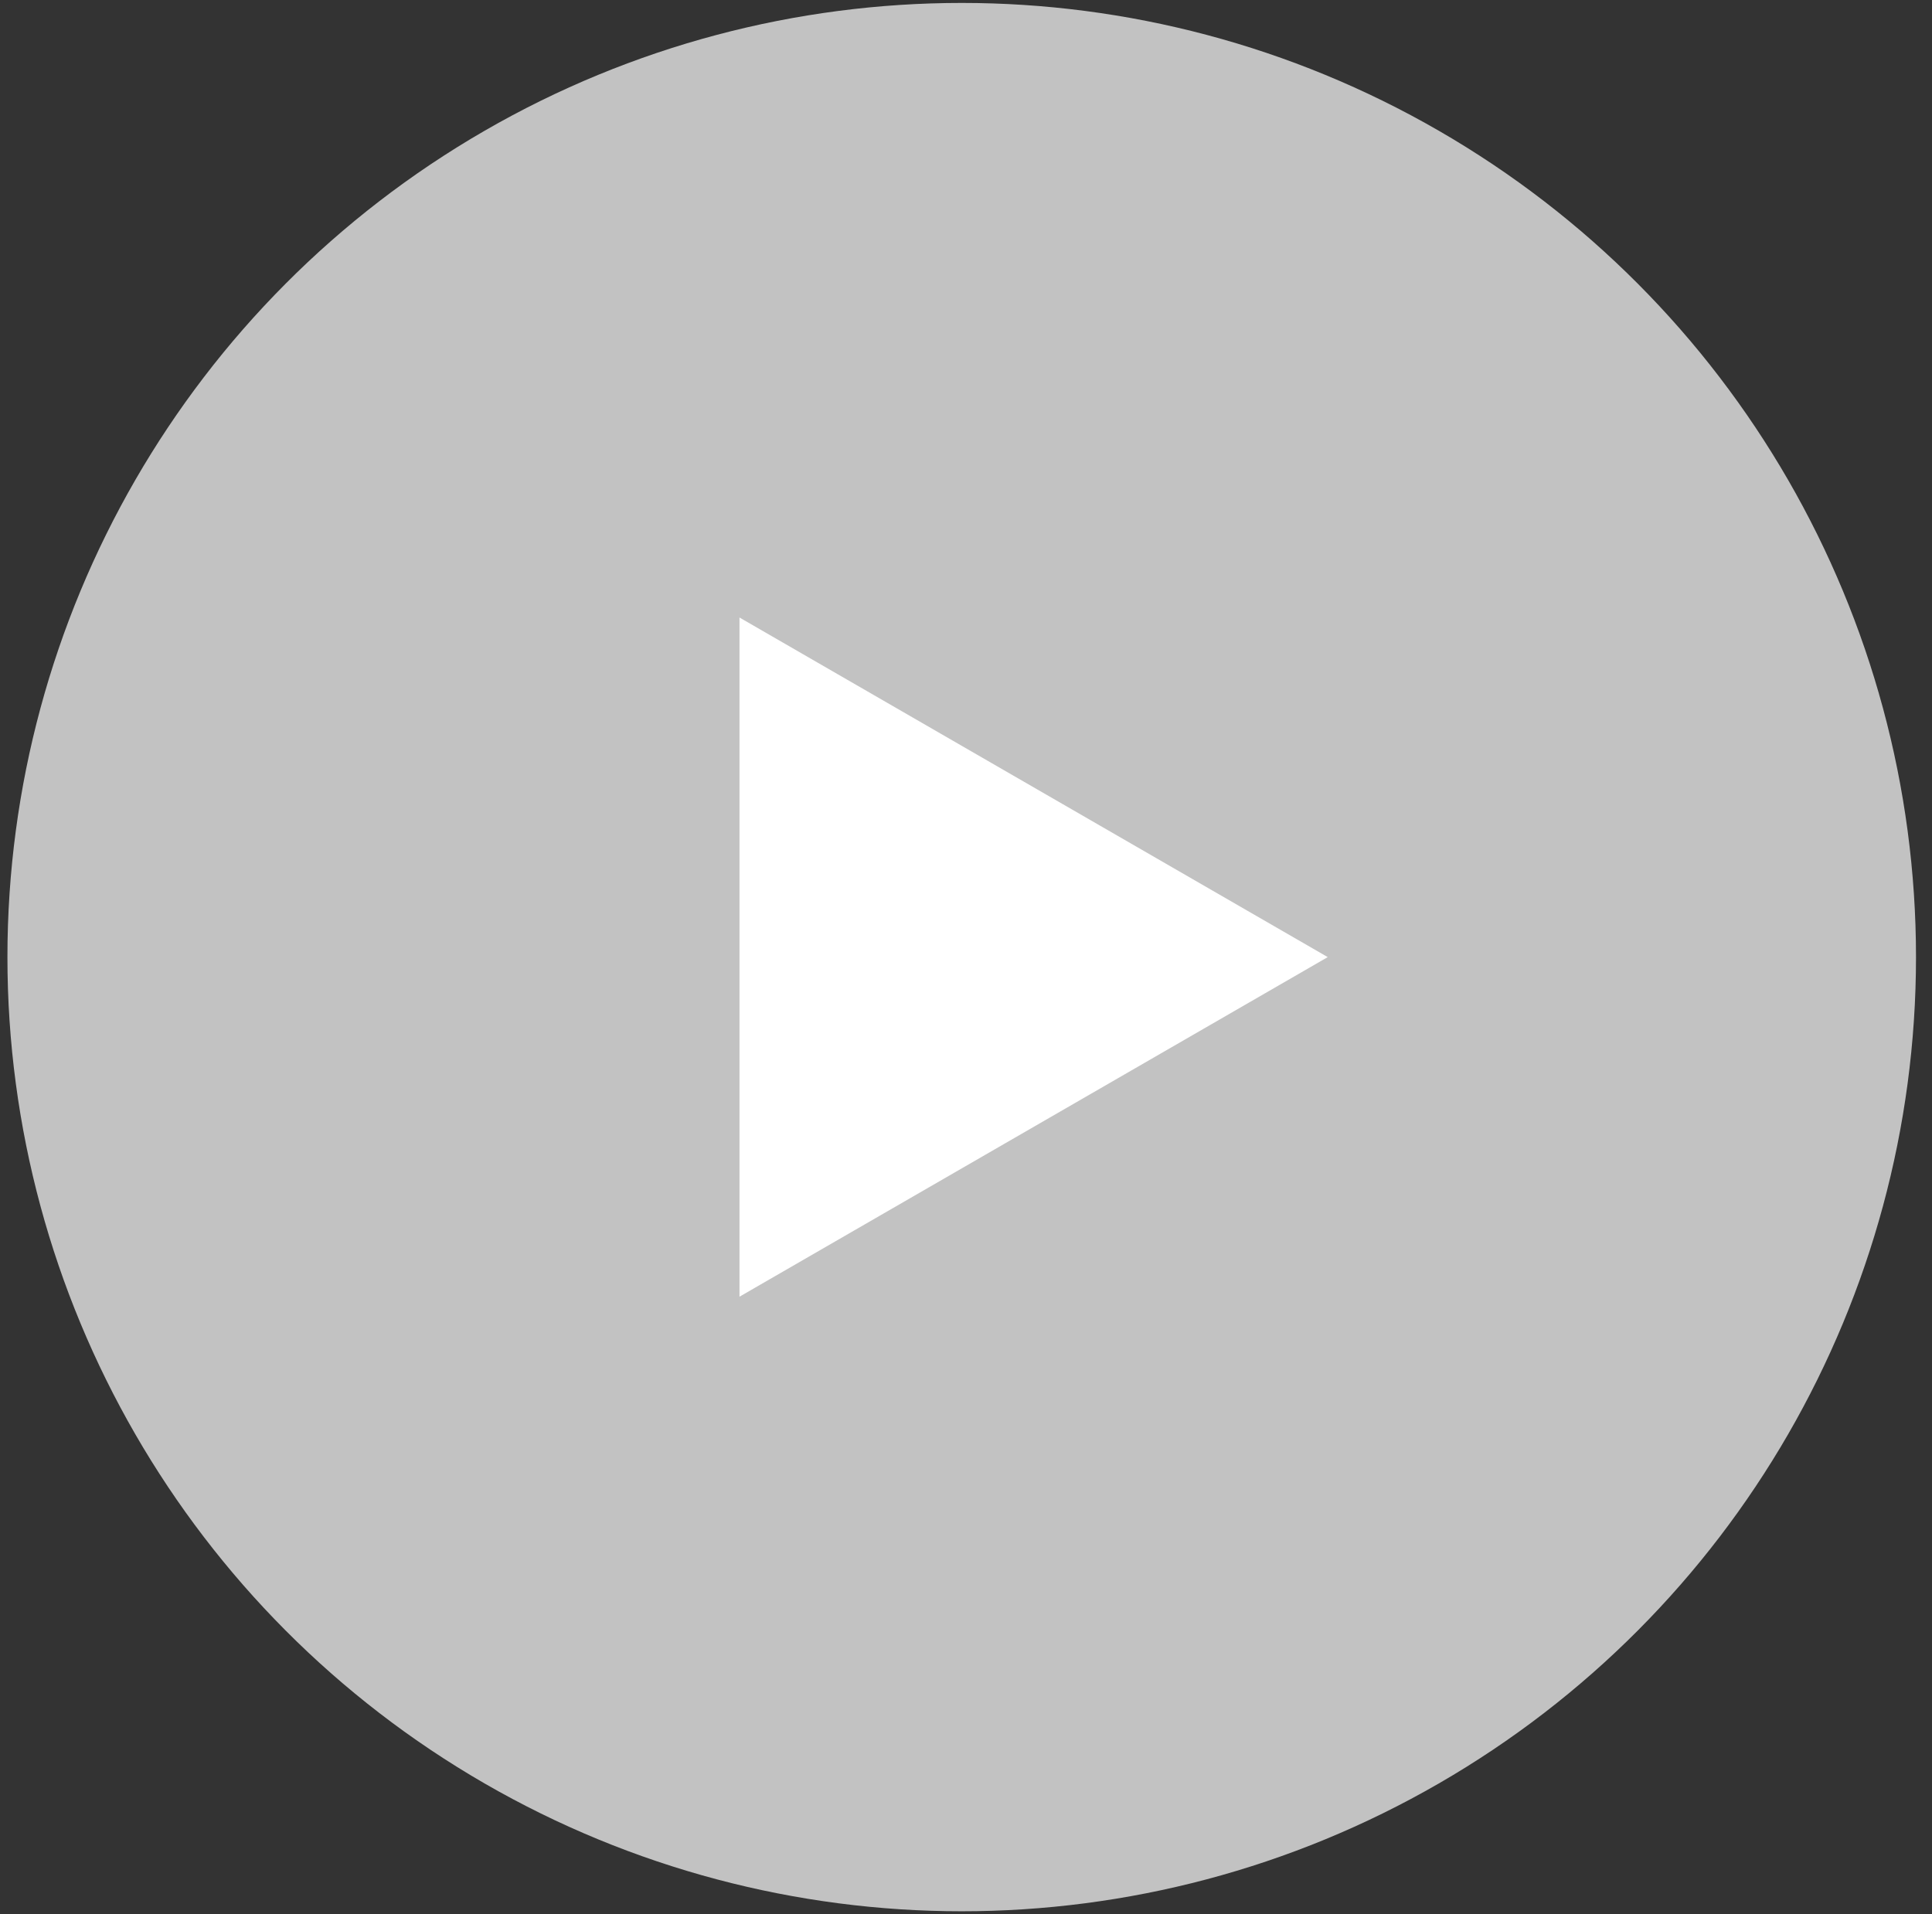 <svg width="110" height="109" viewBox="0 0 110 109" fill="none" xmlns="http://www.w3.org/2000/svg">
<rect x="0" y="0" width="110" height="109" fill="#333333" stroke="none"/>
<circle cx="54.756" cy="54.5" r="54.333" fill="white" fill-opacity="0.7"/>
<path d="M75.596 54.5L42.103 73.837L42.103 35.163L75.596 54.5Z" fill="white"/>
</svg>

